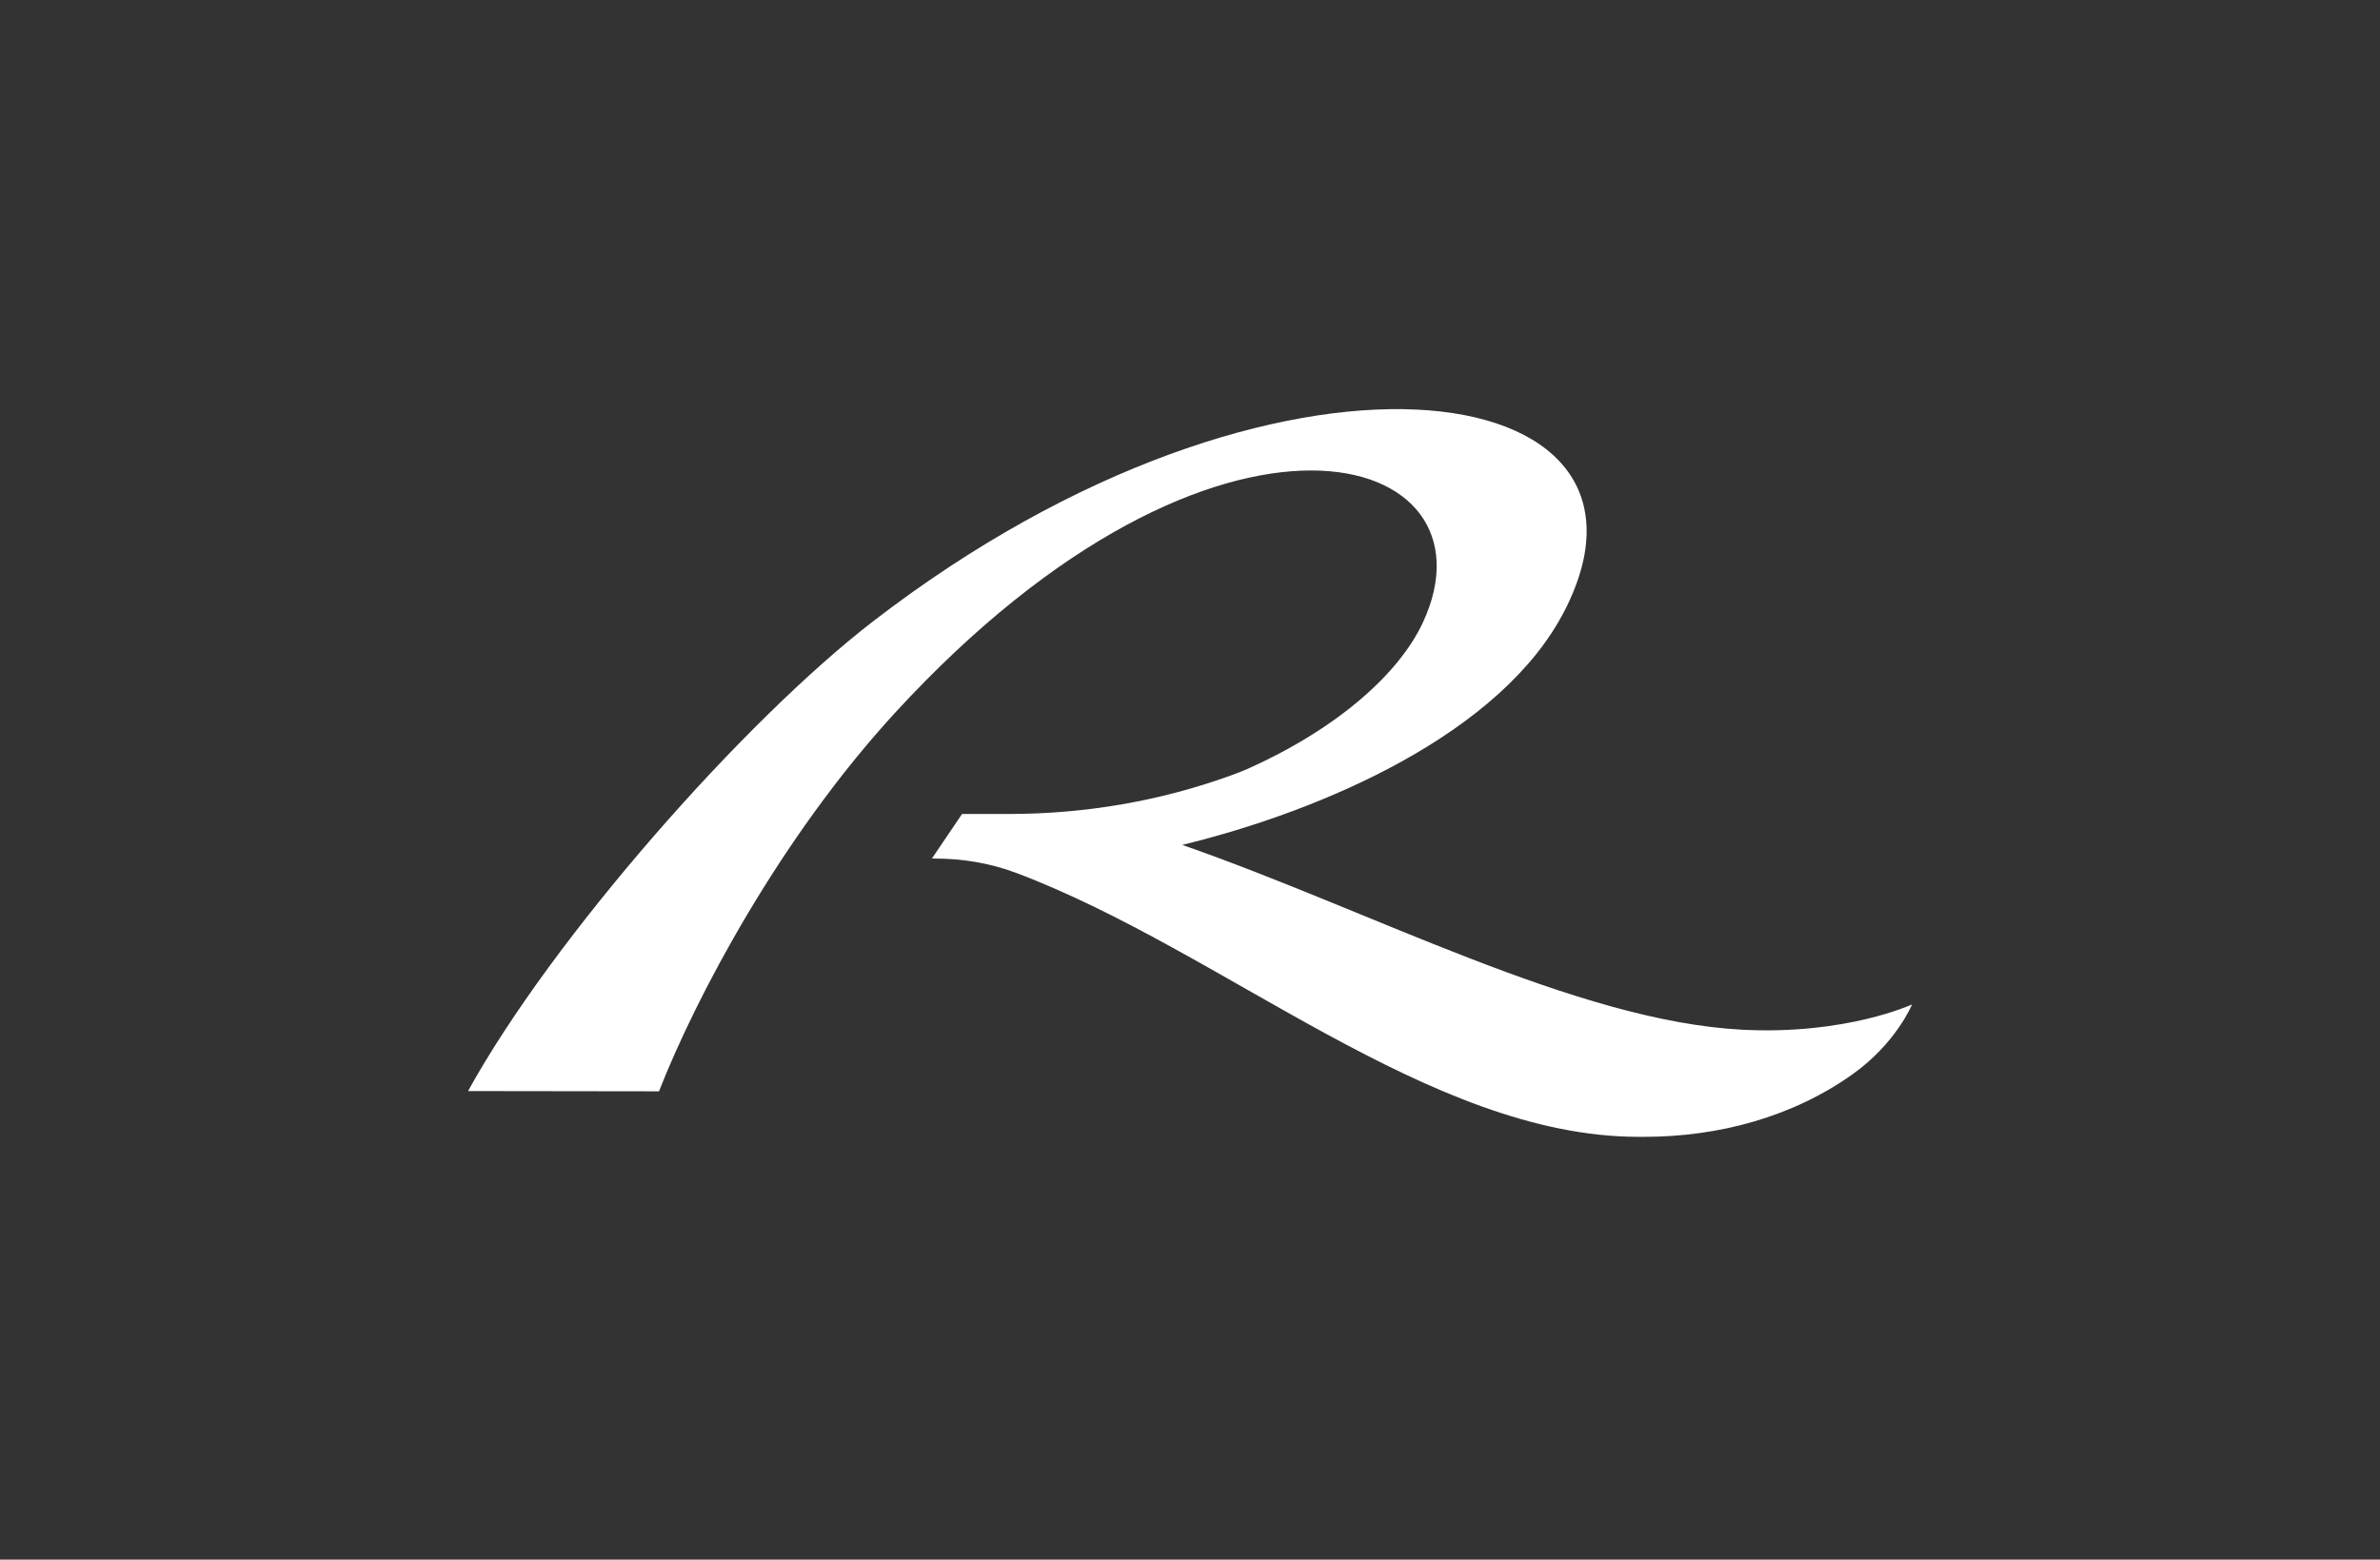 <?xml version="1.0" encoding="utf-8"?>
<!-- Generator: Adobe Illustrator 27.9.0, SVG Export Plug-In . SVG Version: 6.00 Build 0)  -->
<svg version="1.1" id="Layer_1" xmlns="http://www.w3.org/2000/svg" xmlns:xlink="http://www.w3.org/1999/xlink" x="0px" y="0px"
	 viewBox="0 0 558.44 366.03" style="enable-background:new 0 0 558.44 366.03;" xml:space="preserve">
<rect x="0" y="0" width="558.44" height="366.03" fill="#333333" stroke="none"/>
<style type="text/css">
	.st0{fill:none;}
	.st1{fill:#0000B9;}
	.st2{fill:#FFFFFF;}
</style>
<rect class="st0" width="558.44" height="366.03"/>
<path class="st2" d="M408.74,241.66c-38.96-2.05-87.03-27.95-131.34-43.37c33.08-8.05,74.99-26.18,89.75-55.04
	c28.6-55.94-67.36-70.56-162.19,2.49c-30.47,23.47-75.39,74.5-95.14,110.32l44.81,0.06c8.5-21.78,28.32-59.4,55.47-88.93
	c76.01-82.68,142.73-61.71,123.74-21.04c-5.4,11.57-19.47,24.63-41.21,34.34c-0.92,0.41-2.23,0.92-3.79,1.49
	c-16.69,6.06-34.35,9.05-52.11,9.05l-10.99,0l-7.08,10.46h0.62c6.52,0,13.02,1.06,19.13,3.36c48.79,18.37,96.93,61.95,146.07,61.95
	l1.37,0c17.4-0.01,34.76-4.64,48.92-14.75c10.19-7.28,13.87-16.32,13.87-16.32S433.12,242.94,408.74,241.66z"/>
</svg>
